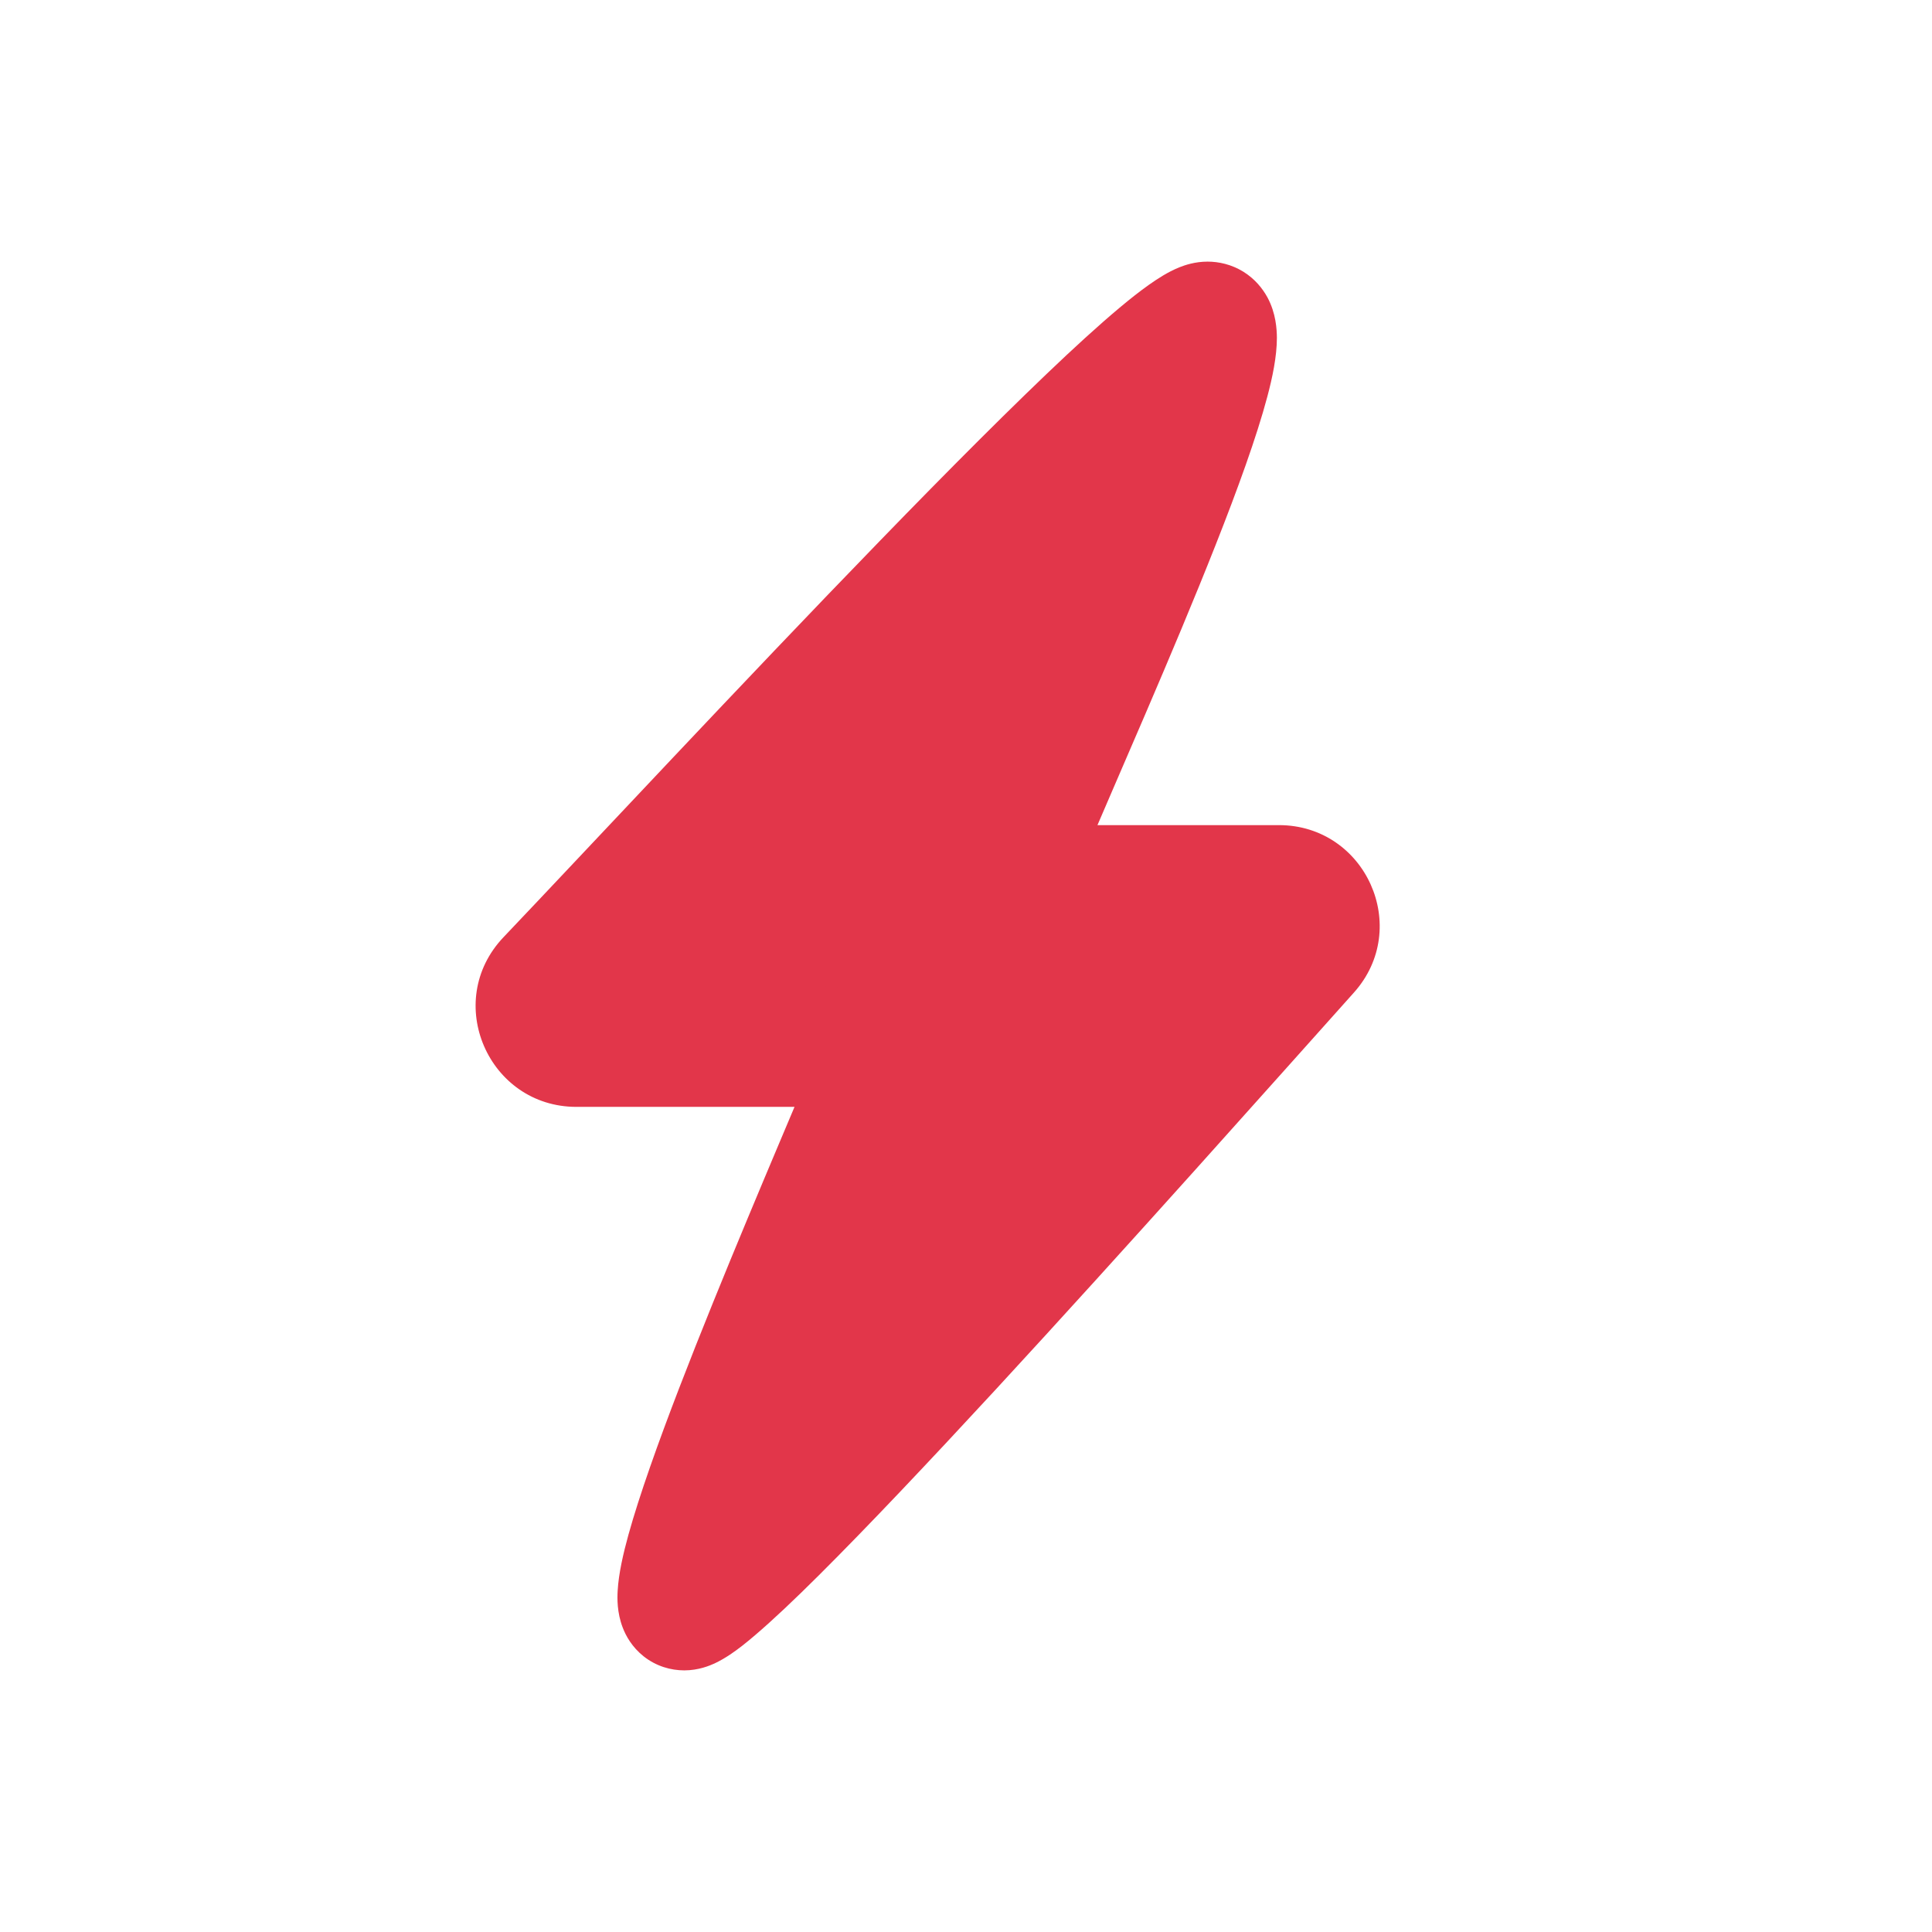 <svg width="24" height="24" viewBox="0 0 24 24" fill="none" xmlns="http://www.w3.org/2000/svg">
<g id="flash-on">
<g id="Rectangle 65">
<path d="M15.001 4C15.611 4 13.539 8.534 12.795 10.304C12.656 10.635 12.9 11 13.259 11H15.887C16.319 11 16.547 11.509 16.259 11.831C14.264 14.059 9.001 20 8.501 20C8.001 20 9.963 15.466 10.706 13.696C10.845 13.365 10.601 13 10.242 13H7.161C6.722 13 6.496 12.477 6.798 12.159C8.925 9.923 14.39 4 15.001 4Z" fill="#e2364a"/>
<path d="M16.259 11.831L16.818 12.331L16.259 11.831ZM6.798 12.159L7.342 12.676L6.798 12.159ZM12.795 10.304L12.104 10.014L12.795 10.304ZM10.706 13.696L11.398 13.986L10.706 13.696ZM15.001 4.75C14.899 4.75 14.776 4.725 14.656 4.651C14.538 4.578 14.466 4.484 14.425 4.408C14.386 4.336 14.372 4.276 14.367 4.248C14.364 4.232 14.363 4.22 14.362 4.212C14.362 4.205 14.362 4.201 14.362 4.2C14.362 4.199 14.362 4.207 14.36 4.226C14.358 4.244 14.355 4.268 14.349 4.3C14.338 4.363 14.32 4.444 14.293 4.544C14.185 4.951 13.974 5.539 13.708 6.213C13.176 7.56 12.487 9.101 12.104 10.014L13.487 10.594C13.847 9.737 14.566 8.126 15.103 6.764C15.372 6.083 15.611 5.426 15.743 4.928C15.806 4.692 15.862 4.428 15.862 4.196C15.861 4.09 15.851 3.892 15.745 3.695C15.685 3.585 15.59 3.465 15.445 3.375C15.297 3.284 15.14 3.25 15.001 3.25V4.75ZM10.242 12.25H7.161V13.75H10.242V12.25ZM7.342 12.676C8.415 11.548 10.3 9.521 12.006 7.763C12.858 6.885 13.655 6.086 14.273 5.508C14.583 5.218 14.836 4.995 15.023 4.849C15.118 4.775 15.18 4.732 15.214 4.712C15.231 4.702 15.227 4.706 15.207 4.714C15.196 4.718 15.118 4.75 15.001 4.75V3.25C14.845 3.25 14.72 3.293 14.652 3.32C14.575 3.351 14.506 3.388 14.449 3.422C14.335 3.49 14.215 3.577 14.097 3.669C13.86 3.855 13.569 4.112 13.248 4.412C12.603 5.016 11.786 5.836 10.93 6.719C9.219 8.482 7.309 10.534 6.255 11.642L7.342 12.676ZM8.501 19.25C8.637 19.25 8.792 19.293 8.926 19.398C9.05 19.496 9.109 19.611 9.135 19.68C9.181 19.798 9.168 19.878 9.17 19.844C9.173 19.801 9.193 19.681 9.253 19.464C9.368 19.048 9.578 18.455 9.837 17.781C10.353 16.44 11.022 14.88 11.398 13.986L10.015 13.406C9.647 14.282 8.964 15.874 8.437 17.243C8.175 17.924 7.943 18.574 7.807 19.064C7.742 19.299 7.685 19.547 7.673 19.759C7.667 19.852 7.664 20.032 7.735 20.217C7.774 20.32 7.85 20.46 7.996 20.576C8.152 20.699 8.333 20.75 8.501 20.75V19.25ZM13.259 11.75H15.887V10.25H13.259V11.75ZM15.7 11.33C14.7 12.448 12.891 14.484 11.268 16.242C10.456 17.122 9.698 17.925 9.115 18.505C8.821 18.797 8.583 19.022 8.409 19.17C8.321 19.245 8.264 19.288 8.234 19.308C8.219 19.318 8.225 19.312 8.249 19.301C8.257 19.297 8.355 19.25 8.501 19.25V20.75C8.678 20.75 8.816 20.691 8.874 20.665C8.947 20.631 9.011 20.592 9.063 20.558C9.166 20.49 9.275 20.403 9.382 20.311C9.6 20.125 9.871 19.869 10.172 19.569C10.779 18.965 11.555 18.143 12.371 17.259C14.003 15.49 15.824 13.441 16.818 12.331L15.7 11.33ZM15.887 11.75C15.672 11.75 15.554 11.493 15.7 11.33L16.818 12.331C17.54 11.525 16.965 10.25 15.887 10.25V11.75ZM7.161 12.25C7.377 12.25 7.497 12.513 7.342 12.676L6.255 11.642C5.495 12.441 6.068 13.75 7.161 13.75V12.25ZM12.104 10.014C11.756 10.841 12.367 11.75 13.259 11.75V10.25C13.434 10.25 13.556 10.429 13.487 10.594L12.104 10.014ZM10.242 13.75C10.068 13.75 9.945 13.571 10.015 13.406L11.398 13.986C11.745 13.159 11.135 12.25 10.242 12.25V13.75Z" fill="#e2364a"/>
</g>
</g>
</svg>
